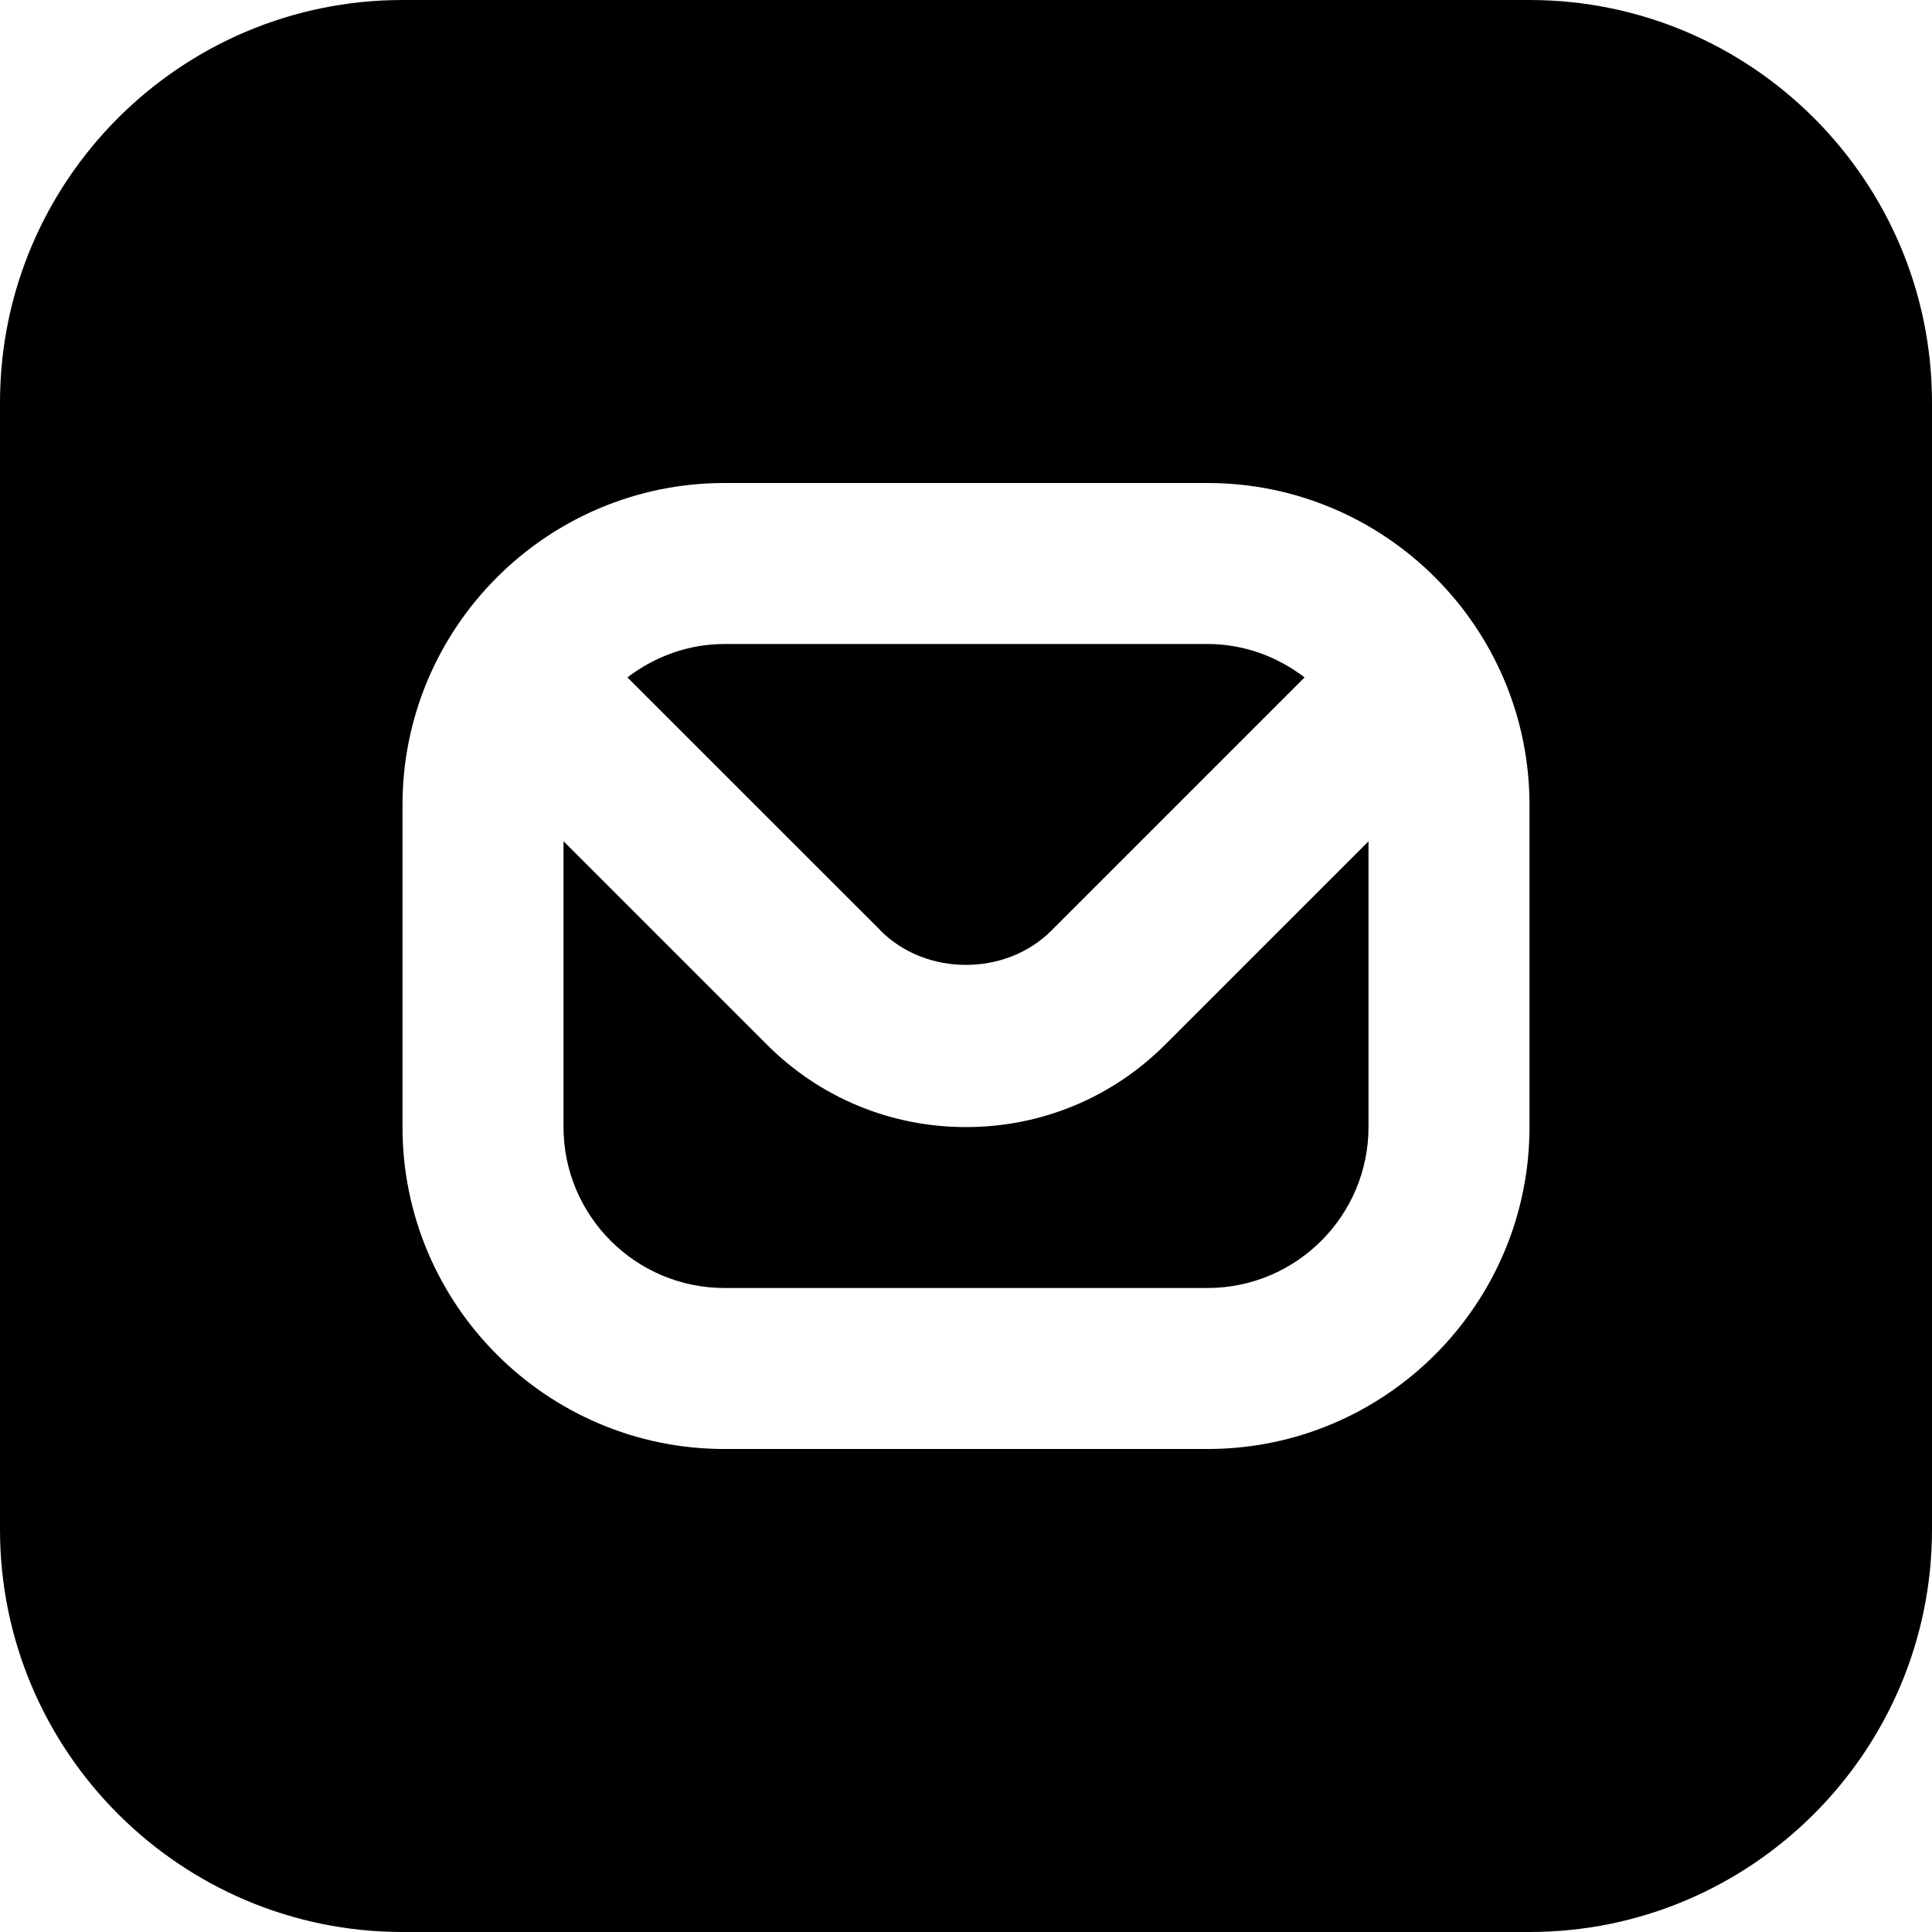 <svg id="Layer_1" viewBox="0 0 24 24" xmlns="http://www.w3.org/2000/svg" data-name="Layer 1"><path d="m17 10.45v3.55c0 1.103-.897 2-2 2h-6c-1.103 0-2-.897-2-2v-3.55l2.525 2.525c.661.662 1.54 1.026 2.475 1.026s1.814-.364 2.475-1.025l2.525-2.525zm-6.061 1.111c.566.567 1.555.567 2.121 0l3.146-3.146c-.336-.257-.751-.415-1.206-.415h-6c-.455 0-.87.159-1.206.415l3.146 3.145zm13.061-6.561v14c0 2.757-2.243 5-5 5h-14c-2.757 0-5-2.243-5-5v-14c0-2.757 2.243-5 5-5h14c2.757 0 5 2.243 5 5zm-5 5c0-2.206-1.794-4-4-4h-6c-2.206 0-4 1.794-4 4v4c0 2.206 1.794 4 4 4h6c2.206 0 4-1.794 4-4z"/></svg>